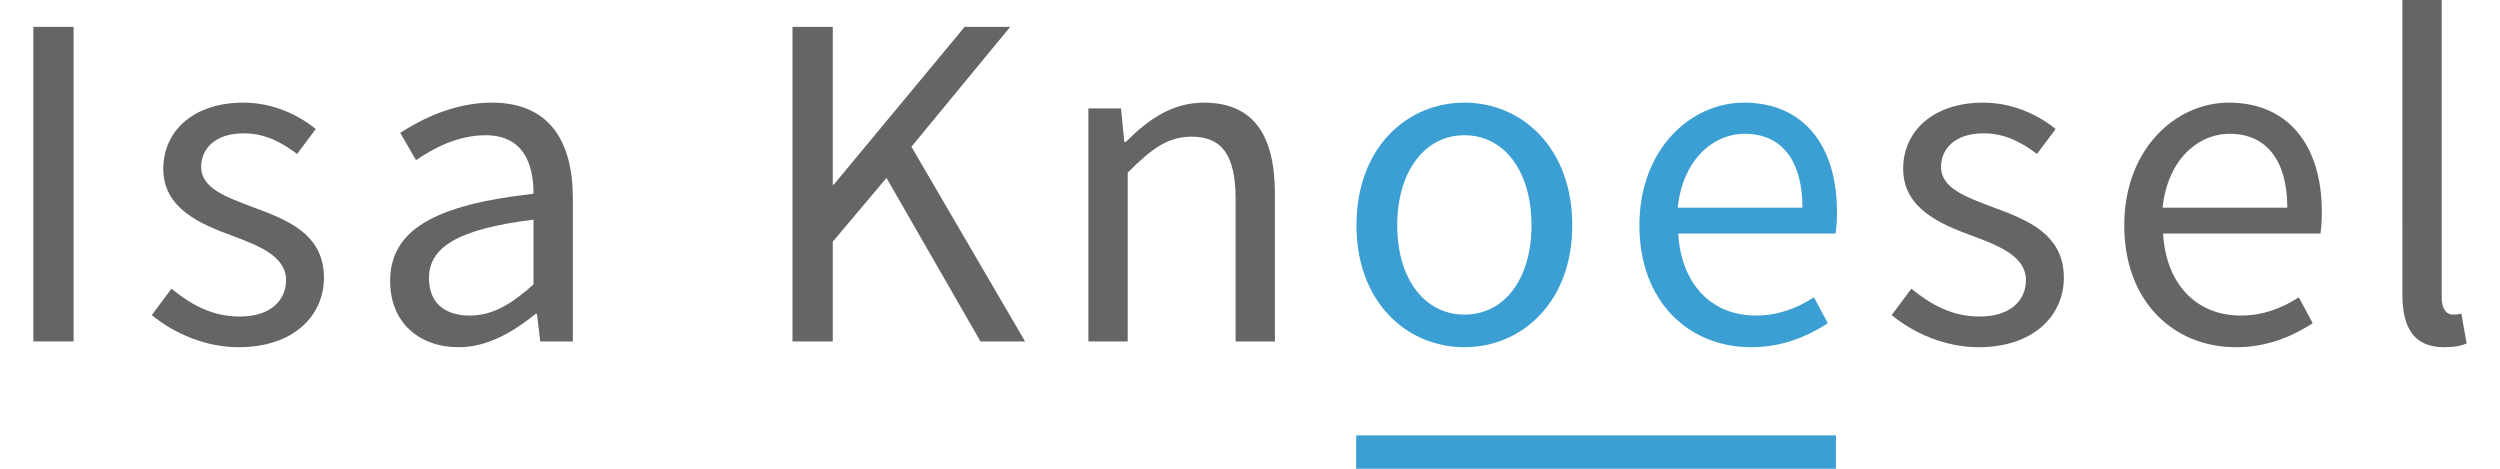 <?xml version="1.0" encoding="UTF-8" standalone="no"?>
<svg
   id="Ebene_1"
   data-name="Ebene 1"
   viewBox="0 0 150 28.125"
   width="150"
   height="28.125"
   version="1.1"
   sodipodi:docname="logo-footer.svg"
   inkscape:version="1.2.2 (b0a8486541, 2022-12-01)"
   xmlns:inkscape="http://www.inkscape.org/namespaces/inkscape"
   xmlns:sodipodi="http://sodipodi.sourceforge.net/DTD/sodipodi-0.dtd"
   xmlns="http://www.w3.org/2000/svg"
   xmlns:svg="http://www.w3.org/2000/svg">
  <sodipodi:namedview
     id="namedview5831"
     pagecolor="#ffffff"
     bordercolor="#666666"
     borderopacity="1.0"
     inkscape:showpageshadow="2"
     inkscape:pageopacity="0.0"
     inkscape:pagecheckerboard="0"
     inkscape:deskcolor="#d1d1d1"
     showgrid="false"
     showguides="true"
     inkscape:zoom="8.025"
     inkscape:cx="85.794393"
     inkscape:cy="30.218069"
     inkscape:window-width="1920"
     inkscape:window-height="1008"
     inkscape:window-x="1920"
     inkscape:window-y="0"
     inkscape:window-maximized="1"
     inkscape:current-layer="Ebene_1">
    <sodipodi:guide
       position="81.371,-7.601"
       orientation="1,0"
       id="guide8601"
       inkscape:locked="false" />
    <sodipodi:guide
       position="110.156,-7.103"
       orientation="1,0"
       id="guide8603"
       inkscape:locked="false" />
  </sodipodi:namedview>
  <defs
     id="defs585">
    <style
       id="style580">      .cls-1 {        clip-path: url(#clippath);      }      .cls-2, .cls-3, .cls-4 {        stroke-width: 0px;      }      .cls-2, .cls-5 {        fill: none;      }      .cls-3 {        fill: #656565;      }      .cls-5 {        stroke: #3b9fd3;        stroke-width: 3.9px;      }      .cls-4 {        fill: #3b9fd3;      }    </style>
    <clipPath
       id="clipPath764">
      <g
         id="g768">
        <rect
           class="cls-2"
           width="350.2"
           height="84"
           id="rect766"
           x="-17"
           y="-12.6" />
      </g>
    </clipPath>
    <clipPath
       id="clipPath770">
      <g
         id="g774">
        <rect
           class="cls-2"
           width="350.2"
           height="84"
           id="rect772"
           x="-17"
           y="-12.6" />
      </g>
    </clipPath>
    <clipPath
       id="clipPath776">
      <g
         id="g780">
        <rect
           class="cls-2"
           width="350.2"
           height="84"
           id="rect778"
           x="-17"
           y="-12.6" />
      </g>
    </clipPath>
  </defs>
  <g
     aria-label="Isa Knoesel"
     id="text5952"
     style="font-size:28.774px;line-height:1.25;font-family:'Source Sans Pro';-inkscape-font-specification:'Source Sans Pro';letter-spacing:1.381px;fill:#656565;stroke-width:1.439"
     transform="translate(0,-2)">
    <path
       d="M 2,22.487 H 4.417 V 3.611 H 2 Z"
       id="path9331" />
    <path
       d="m 9.107,20.905 c 1.324,1.093 3.223,1.928 5.208,1.928 3.309,0 5.122,-1.899 5.122,-4.172 0,-2.647 -2.244,-3.482 -4.259,-4.23 -1.583,-0.604 -3.108,-1.122 -3.108,-2.417 0,-1.065 0.806,-2.014 2.561,-2.014 1.237,0 2.244,0.518 3.194,1.237 l 1.122,-1.496 c -1.065,-0.863 -2.59,-1.583 -4.345,-1.583 -3.021,0 -4.805,1.726 -4.805,3.971 0,2.359 2.187,3.309 4.172,4.028 1.525,0.575 3.194,1.209 3.194,2.647 0,1.209 -0.921,2.187 -2.762,2.187 -1.669,0 -2.906,-0.691 -4.115,-1.669 z"
       id="path9333" />
    <path
       d="m 23.408,18.862 c 0,2.503 1.755,3.971 4.115,3.971 1.726,0 3.28,-0.921 4.633,-2.014 h 0.058 l 0.201,1.669 h 1.957 v -8.575 c 0,-3.482 -1.439,-5.755 -4.863,-5.755 -2.244,0 -4.201,0.978 -5.496,1.813 l 0.95,1.64 c 1.093,-0.748 2.532,-1.496 4.172,-1.496 2.273,0 2.877,1.726 2.877,3.51 -5.956,0.662 -8.603,2.187 -8.603,5.237 z m 2.331,-0.173 c 0,-1.784 1.583,-2.935 6.273,-3.51 v 3.885 c -1.352,1.209 -2.475,1.87 -3.827,1.87 -1.381,0 -2.446,-0.662 -2.446,-2.244 z"
       id="path9335" />
    <path
       d="m 47.549,22.487 h 2.417 v -5.985 l 3.223,-3.827 5.64,9.812 h 2.676 L 54.685,10.805 60.613,3.611 h -2.734 l -7.855,9.467 h -0.058 V 3.611 h -2.417 z"
       id="path9337" />
    <path
       d="m 65.303,22.487 h 2.359 V 12.359 c 1.41,-1.41 2.388,-2.158 3.827,-2.158 1.842,0 2.647,1.122 2.647,3.741 v 8.546 h 2.359 v -8.862 c 0,-3.568 -1.324,-5.467 -4.259,-5.467 -1.928,0 -3.367,1.036 -4.69,2.359 h -0.086 L 67.26,8.503 h -1.957 z"
       id="path9339" />
    <path
       d="m 81.388,15.524 c 0,4.633 3.05,7.309 6.474,7.309 3.424,0 6.474,-2.676 6.474,-7.309 0,-4.69 -3.05,-7.366 -6.474,-7.366 -3.424,0 -6.474,2.676 -6.474,7.366 z m 2.446,0 c 0,-3.223 1.64,-5.41 4.028,-5.41 2.417,0 4.028,2.187 4.028,5.41 0,3.194 -1.611,5.352 -4.028,5.352 -2.388,0 -4.028,-2.158 -4.028,-5.352 z"
       style="fill:#3b9fd3"
       id="path9341" />
    <path
       d="m 98.364,15.524 c 0,4.575 2.964,7.309 6.704,7.309 1.899,0 3.395,-0.662 4.604,-1.439 l -0.834,-1.554 c -1.036,0.662 -2.158,1.093 -3.482,1.093 -2.676,0 -4.489,-1.899 -4.661,-4.92 h 9.438 c 0.058,-0.345 0.086,-0.806 0.086,-1.295 0,-4 -2.014,-6.56 -5.582,-6.56 -3.194,0 -6.273,2.791 -6.273,7.366 z m 2.302,-1.065 c 0.288,-2.82 2.072,-4.431 4.028,-4.431 2.187,0 3.453,1.583 3.453,4.431 z"
       style="fill:#3b9fd3"
       id="path9343" />
    <path
       d="m 113.5,20.905 c 1.324,1.093 3.223,1.928 5.208,1.928 3.309,0 5.122,-1.899 5.122,-4.172 0,-2.647 -2.244,-3.482 -4.259,-4.23 -1.583,-0.604 -3.108,-1.122 -3.108,-2.417 0,-1.065 0.806,-2.014 2.561,-2.014 1.237,0 2.244,0.518 3.194,1.237 l 1.122,-1.496 c -1.065,-0.863 -2.59,-1.583 -4.345,-1.583 -3.021,0 -4.805,1.726 -4.805,3.971 0,2.359 2.187,3.309 4.172,4.028 1.525,0.575 3.194,1.209 3.194,2.647 0,1.209 -0.921,2.187 -2.762,2.187 -1.669,0 -2.906,-0.691 -4.115,-1.669 z"
       id="path9345" />
    <path
       d="m 127.455,15.524 c 0,4.575 2.964,7.309 6.704,7.309 1.899,0 3.395,-0.662 4.604,-1.439 l -0.834,-1.554 c -1.036,0.662 -2.158,1.093 -3.482,1.093 -2.676,0 -4.489,-1.899 -4.661,-4.92 h 9.438 c 0.058,-0.345 0.086,-0.806 0.086,-1.295 0,-4 -2.014,-6.56 -5.582,-6.56 -3.194,0 -6.273,2.791 -6.273,7.366 z m 2.302,-1.065 c 0.288,-2.82 2.072,-4.431 4.028,-4.431 2.187,0 3.453,1.583 3.453,4.431 z"
       id="path9347" />
    <path
       d="m 144.144,19.667 c 0,2.043 0.719,3.165 2.503,3.165 0.633,0 1.036,-0.086 1.352,-0.23 l -0.317,-1.784 c -0.259,0.058 -0.374,0.058 -0.518,0.058 -0.345,0 -0.662,-0.288 -0.662,-1.036 V 2 h -2.359 z"
       id="path9349" />
  </g>
  <rect
     style="fill:#3b9fd3;fill-opacity:1;stroke:none;stroke-width:0.98;stop-color:#000000"
     id="rect7147"
     width="28.785"
     height="2"
     x="81.371"
     y="26.125" />
</svg>
